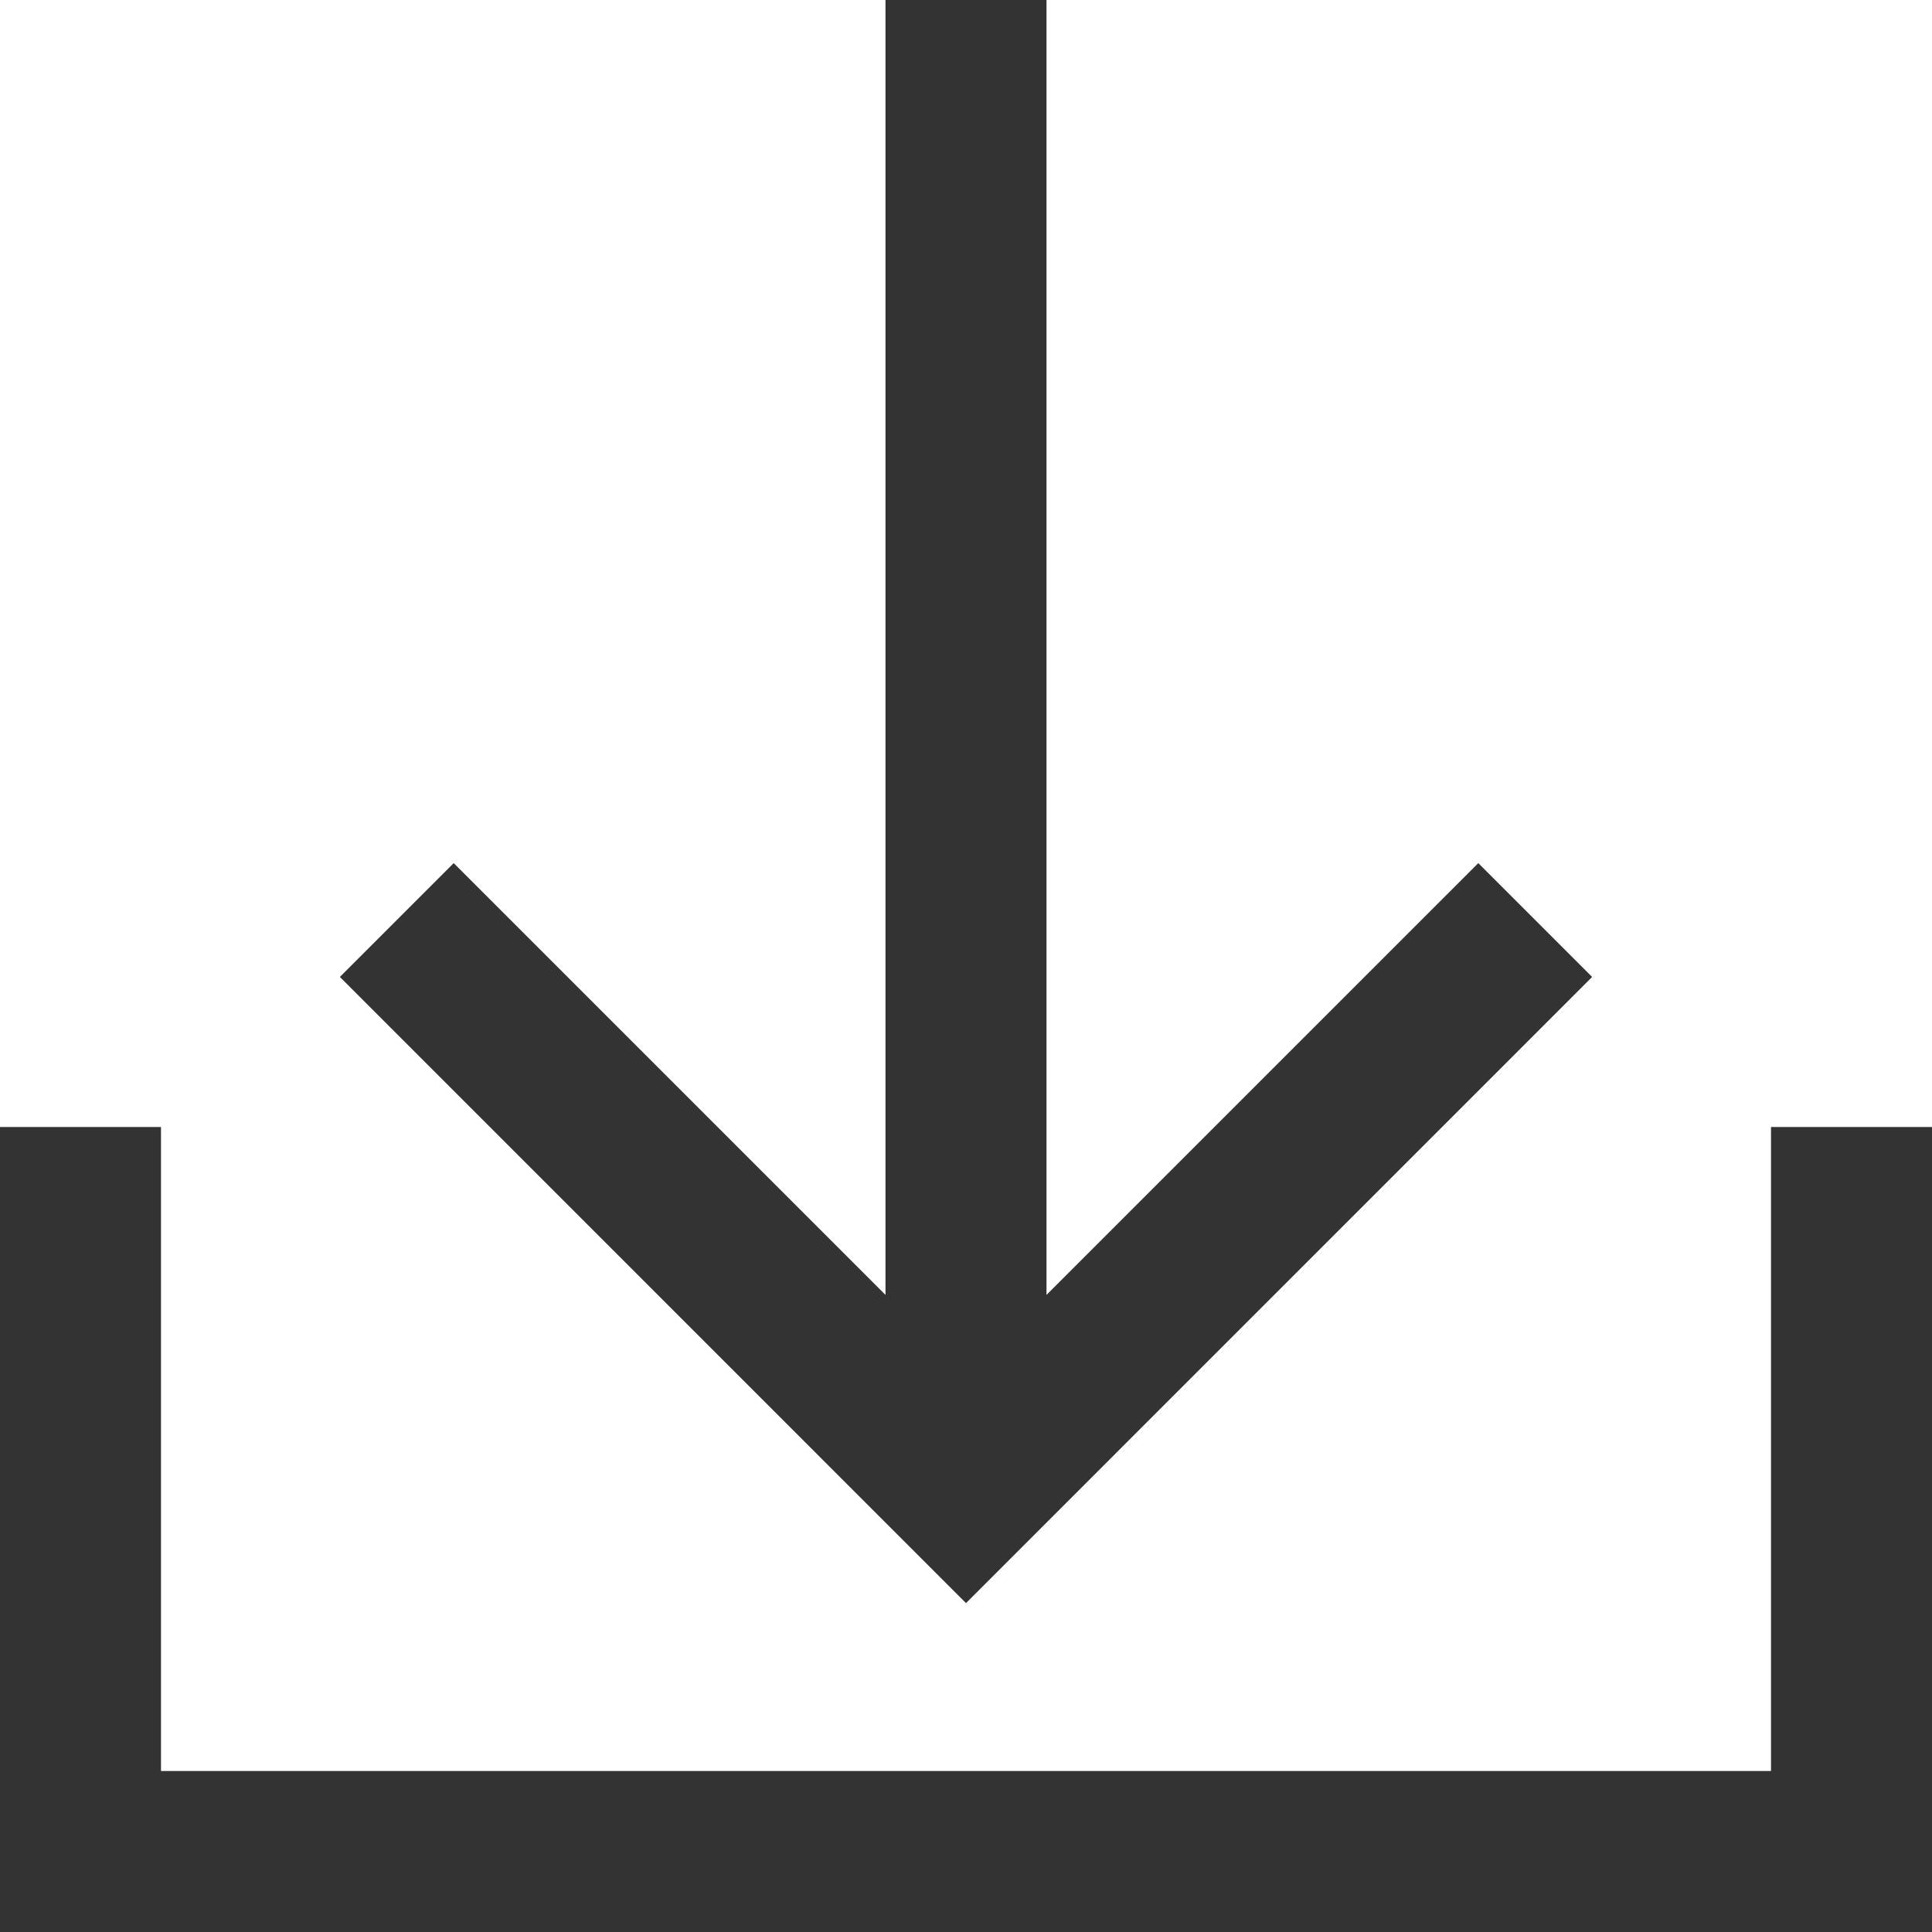 <?xml version="1.0" standalone="no"?><!DOCTYPE svg PUBLIC "-//W3C//DTD SVG 1.1//EN" "http://www.w3.org/Graphics/SVG/1.1/DTD/svg11.dtd"><svg t="1733450903369" class="icon" viewBox="0 0 1024 1024" version="1.1" xmlns="http://www.w3.org/2000/svg" p-id="5081" xmlns:xlink="http://www.w3.org/1999/xlink" width="200" height="200"><path d="M938.67 597.33v341.34H85.33V597.33H0V1024h1024V597.33z" fill="#333333" p-id="5082"></path><path d="M843.86 517.8l-60.33-60.33-228.86 228.85V0h-85.34v686.32L240.47 457.47l-60.33 60.33L512 849.68z" fill="#333333" p-id="5083"></path></svg>